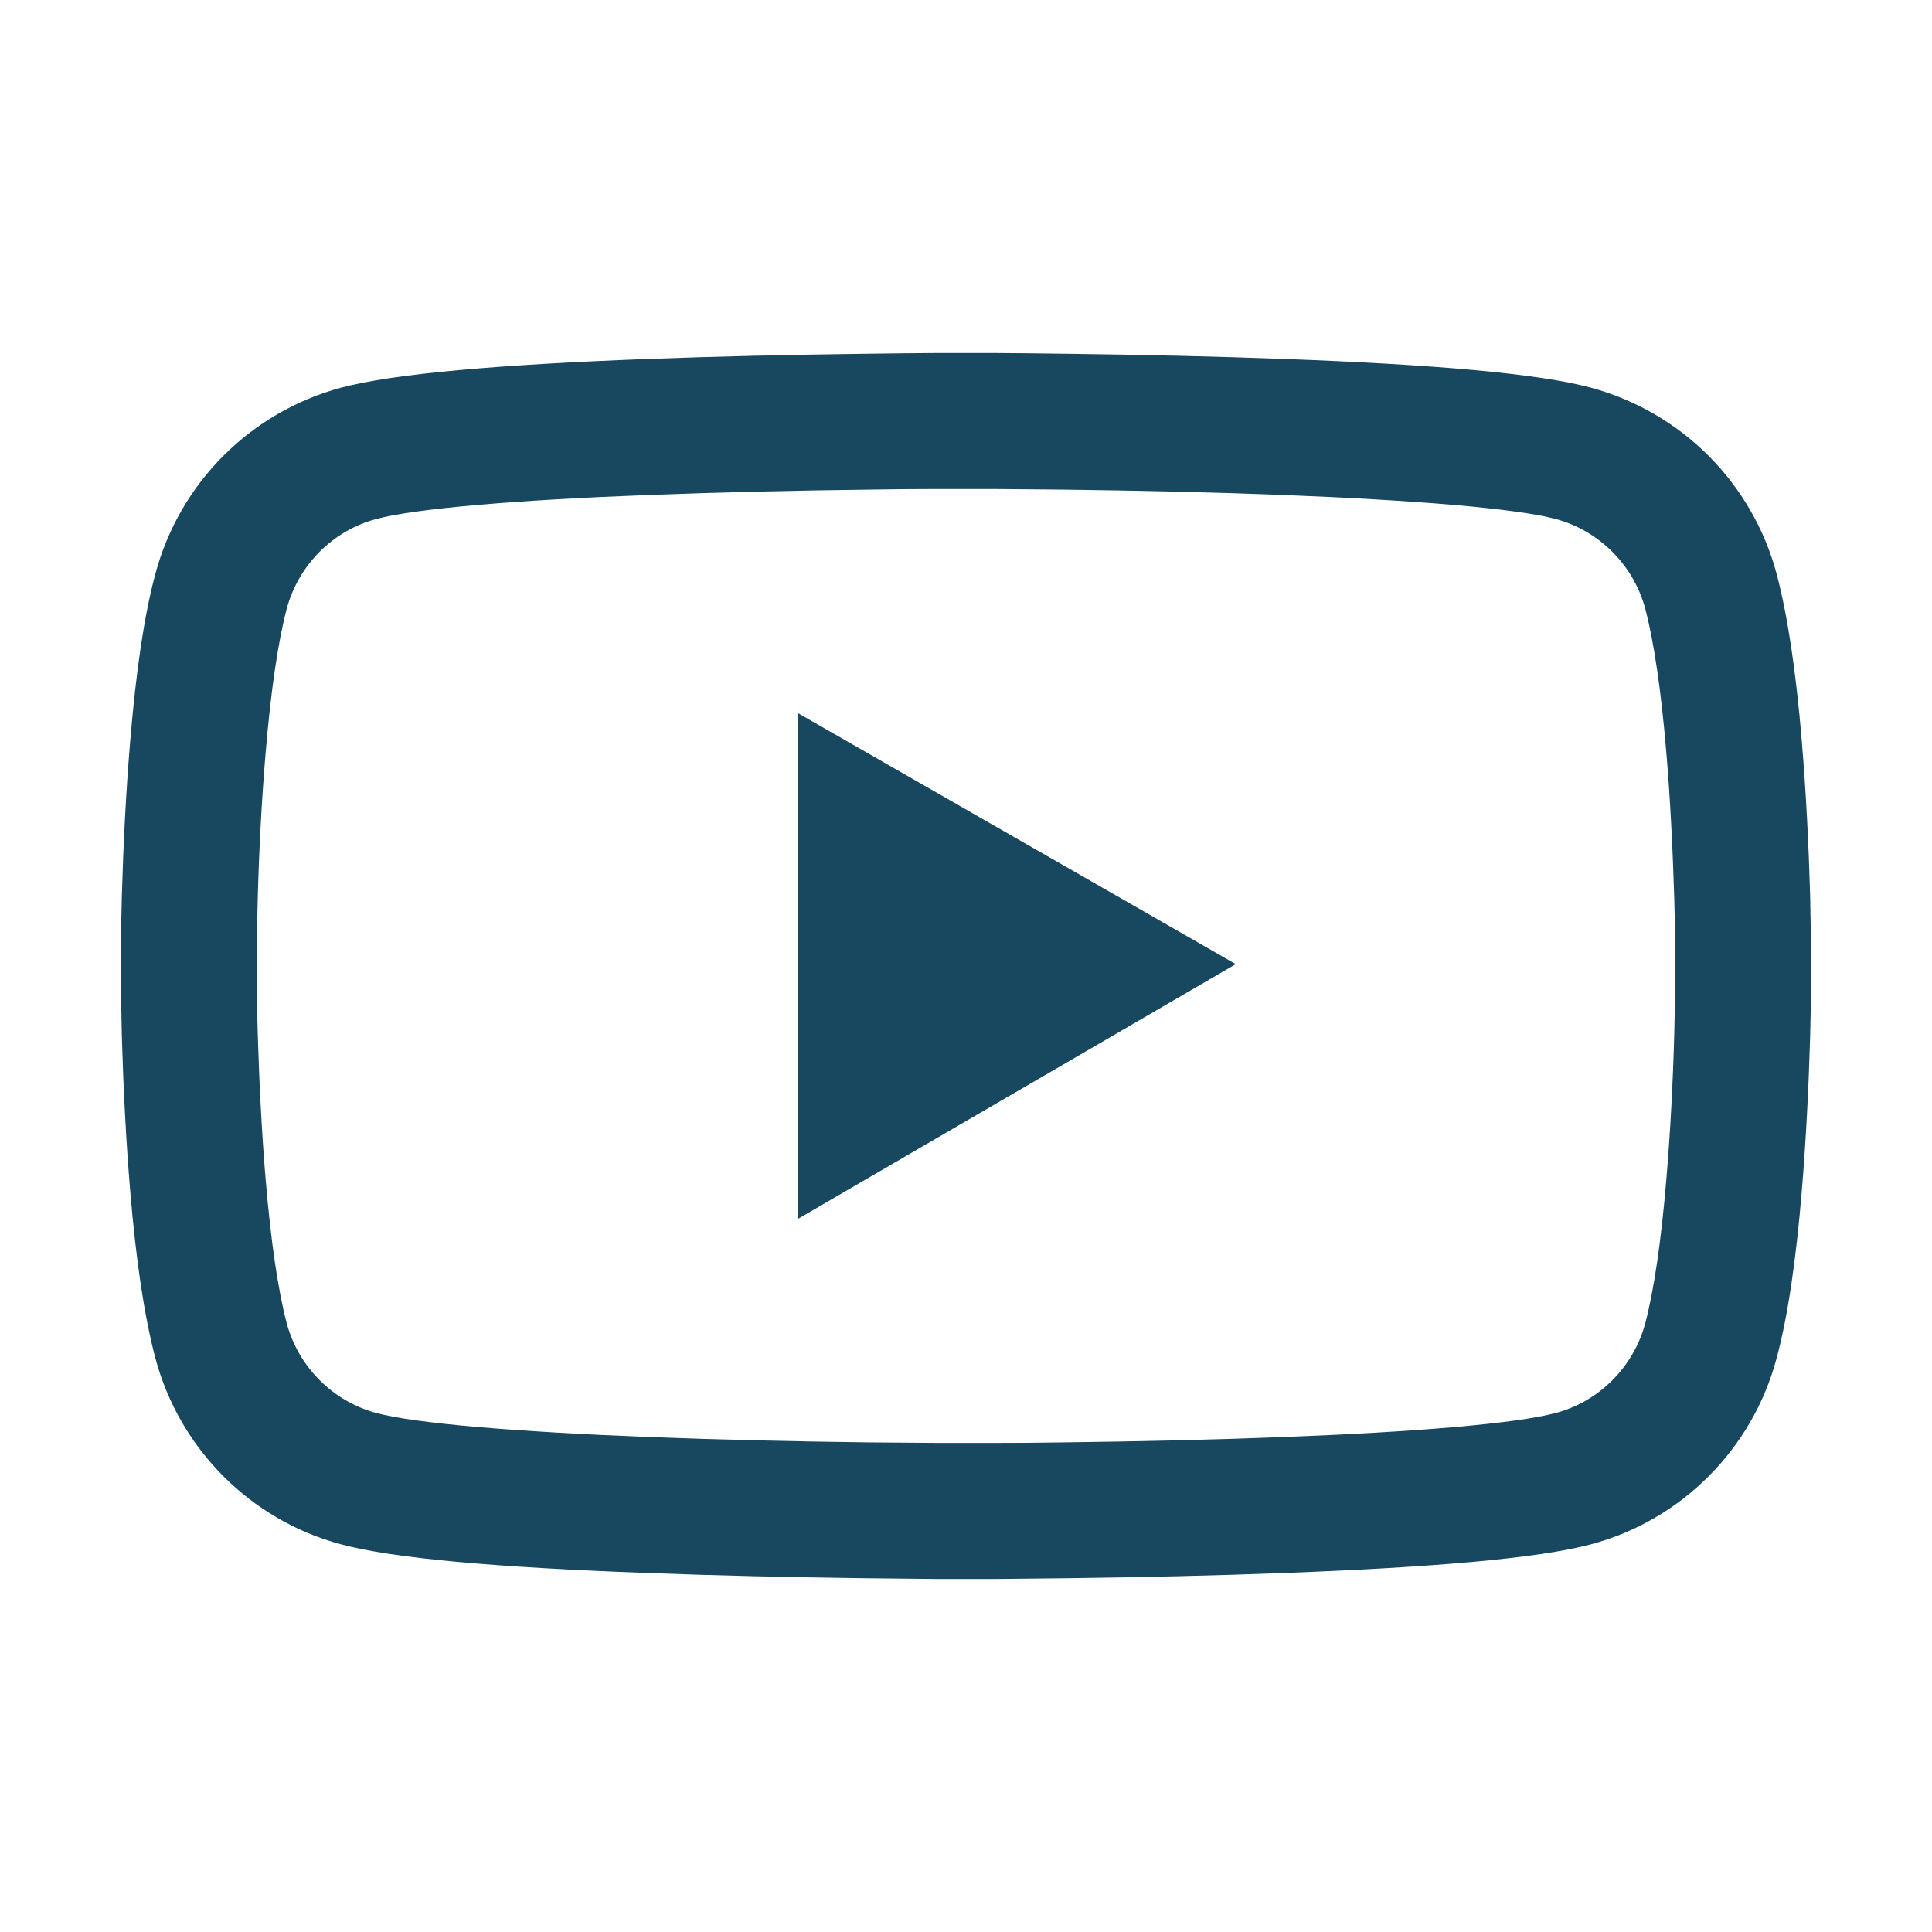 <svg width="28" height="28" viewBox="0 0 28 28" fill="none" xmlns="http://www.w3.org/2000/svg">
<path d="M26.25 13.923C26.25 13.863 26.25 13.795 26.247 13.716C26.244 13.494 26.239 13.245 26.234 12.98C26.212 12.217 26.173 11.457 26.113 10.741C26.031 9.753 25.911 8.93 25.747 8.312C25.574 7.668 25.234 7.079 24.763 6.607C24.291 6.134 23.703 5.794 23.059 5.619C22.285 5.411 20.77 5.283 18.637 5.203C17.623 5.165 16.538 5.141 15.452 5.127C15.072 5.121 14.719 5.119 14.402 5.116H13.598C13.281 5.119 12.928 5.121 12.548 5.127C11.463 5.141 10.377 5.165 9.363 5.203C7.23 5.285 5.712 5.414 4.941 5.619C4.296 5.793 3.709 6.134 3.237 6.606C2.765 7.079 2.426 7.667 2.253 8.312C2.086 8.93 1.969 9.753 1.887 10.741C1.827 11.457 1.788 12.217 1.766 12.98C1.758 13.245 1.755 13.494 1.753 13.716C1.753 13.795 1.75 13.863 1.75 13.923V14.076C1.75 14.137 1.75 14.205 1.753 14.284C1.755 14.506 1.761 14.755 1.766 15.02C1.788 15.783 1.827 16.543 1.887 17.259C1.969 18.246 2.089 19.07 2.253 19.688C2.603 20.997 3.631 22.031 4.941 22.381C5.712 22.589 7.23 22.717 9.363 22.796C10.377 22.835 11.463 22.859 12.548 22.873C12.928 22.878 13.281 22.881 13.598 22.884H14.402C14.719 22.881 15.072 22.878 15.452 22.873C16.538 22.859 17.623 22.835 18.637 22.796C20.77 22.714 22.288 22.586 23.059 22.381C24.369 22.031 25.397 21 25.747 19.688C25.914 19.07 26.031 18.246 26.113 17.259C26.173 16.543 26.212 15.783 26.234 15.02C26.242 14.755 26.244 14.506 26.247 14.284C26.247 14.205 26.25 14.137 26.25 14.076V13.923ZM24.281 14.066C24.281 14.123 24.281 14.186 24.279 14.26C24.276 14.473 24.27 14.708 24.265 14.963C24.246 15.69 24.207 16.417 24.15 17.093C24.076 17.973 23.972 18.695 23.844 19.179C23.674 19.811 23.177 20.311 22.548 20.478C21.973 20.631 20.527 20.754 18.561 20.828C17.566 20.866 16.494 20.891 15.425 20.904C15.05 20.91 14.703 20.912 14.391 20.912H13.609L12.575 20.904C11.506 20.891 10.437 20.866 9.439 20.828C7.473 20.751 6.024 20.631 5.452 20.478C4.823 20.308 4.326 19.811 4.156 19.179C4.028 18.695 3.924 17.973 3.85 17.093C3.793 16.417 3.757 15.69 3.735 14.963C3.727 14.708 3.724 14.47 3.721 14.26C3.721 14.186 3.719 14.12 3.719 14.066V13.934C3.719 13.877 3.719 13.814 3.721 13.74C3.724 13.527 3.73 13.292 3.735 13.037C3.754 12.31 3.793 11.583 3.85 10.907C3.924 10.027 4.028 9.305 4.156 8.821C4.326 8.189 4.823 7.689 5.452 7.522C6.027 7.369 7.473 7.246 9.439 7.172C10.434 7.134 11.506 7.109 12.575 7.096C12.95 7.09 13.297 7.087 13.609 7.087H14.391L15.425 7.096C16.494 7.109 17.563 7.134 18.561 7.172C20.527 7.249 21.976 7.369 22.548 7.522C23.177 7.692 23.674 8.189 23.844 8.821C23.972 9.305 24.076 10.027 24.15 10.907C24.207 11.583 24.243 12.31 24.265 13.037C24.273 13.292 24.276 13.53 24.279 13.74C24.279 13.814 24.281 13.88 24.281 13.934V14.066ZM11.566 17.664L17.91 13.973L11.566 10.336V17.664Z" fill="#174860"/>
</svg>
